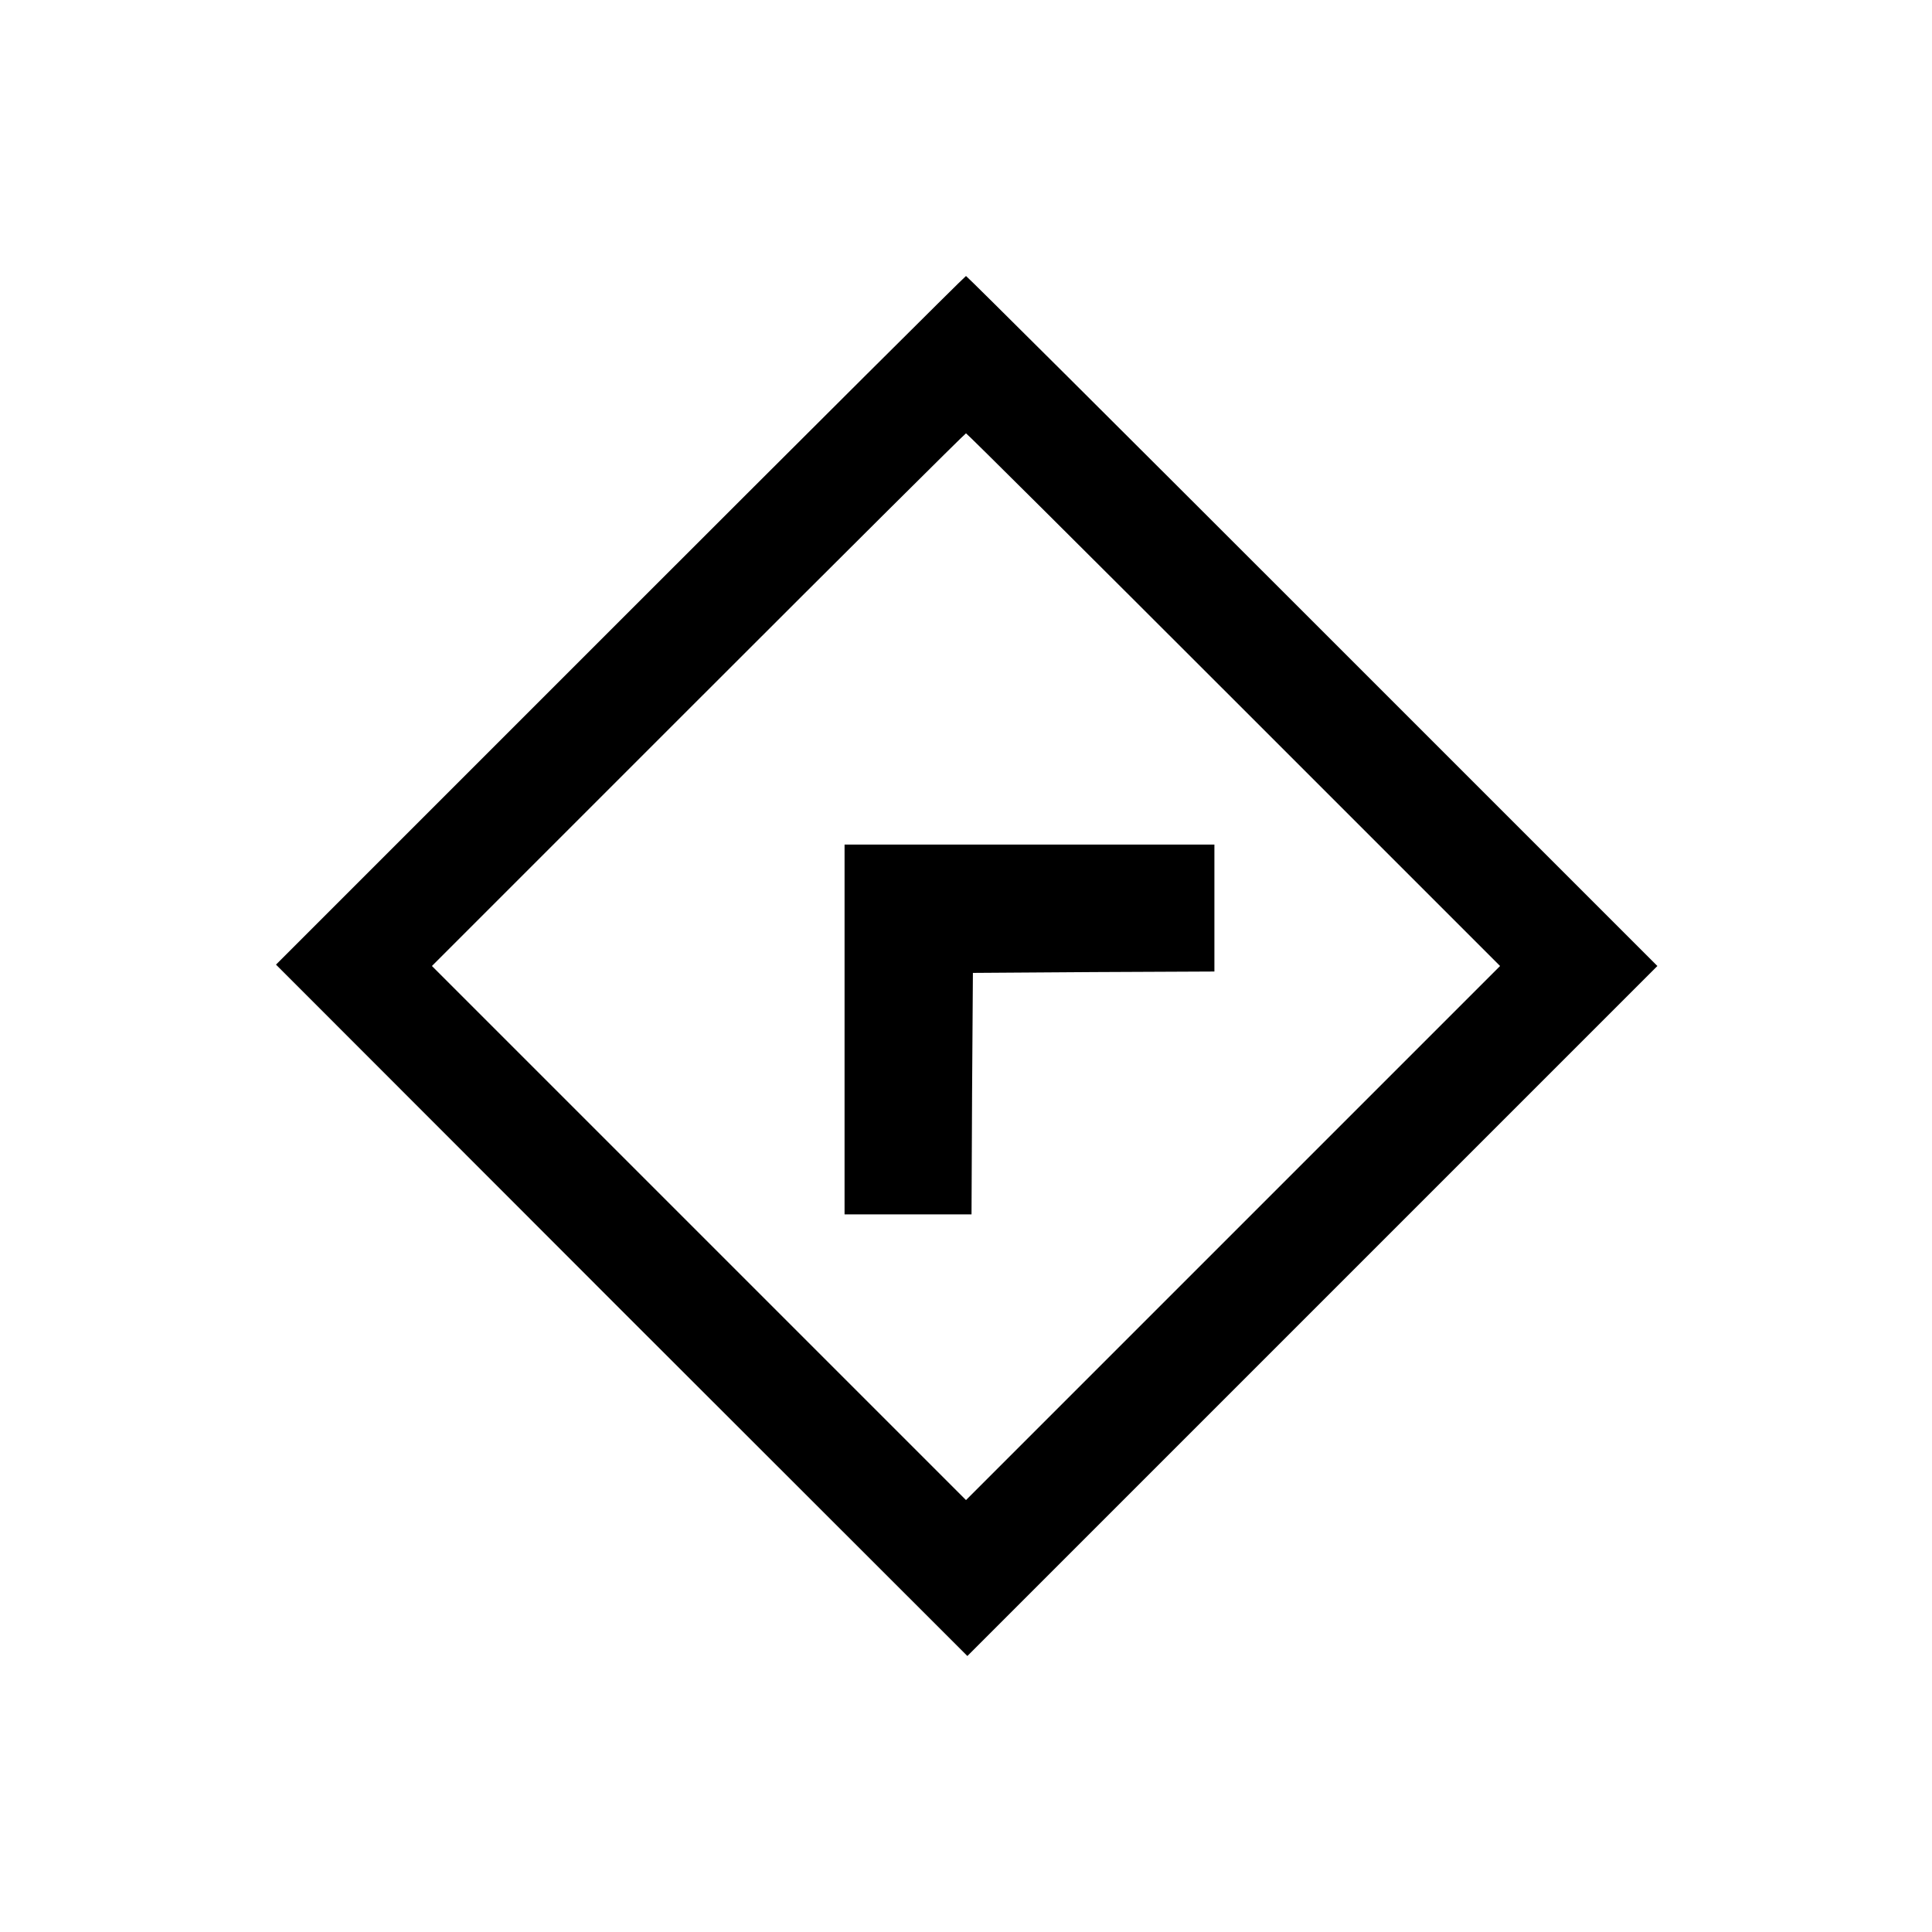 <?xml version="1.0" standalone="no"?>
<!DOCTYPE svg PUBLIC "-//W3C//DTD SVG 20010904//EN"
 "http://www.w3.org/TR/2001/REC-SVG-20010904/DTD/svg10.dtd">
<svg version="1.0" xmlns="http://www.w3.org/2000/svg"
 width="700pt" height="700pt" viewBox="0 0 700 700"
 preserveAspectRatio="xMidYMid meet">
<g transform="translate(0,700) scale(0.1,-0.1)"
fill="#000000" stroke="none">
<path d="M2248 4753 l-1248 -1248 1252 -1253 1253 -1252 1250 1250 1250 1250
-1250 1250 c-687 687 -1252 1250 -1255 1250 -3 0 -566 -561 -1252 -1247z
m2222 -288 l965 -965 -968 -968 -967 -967 -967 967 -968 968 965 965 c531 531
967 965 970 965 3 0 439 -434 970 -965z"/>
<path d="M3060 3270 l0 -670 230 0 230 0 2 438 3 437 438 3 437 2 0 230 0 230
-670 0 -670 0 0 -670z"/>
</g>
</svg>
